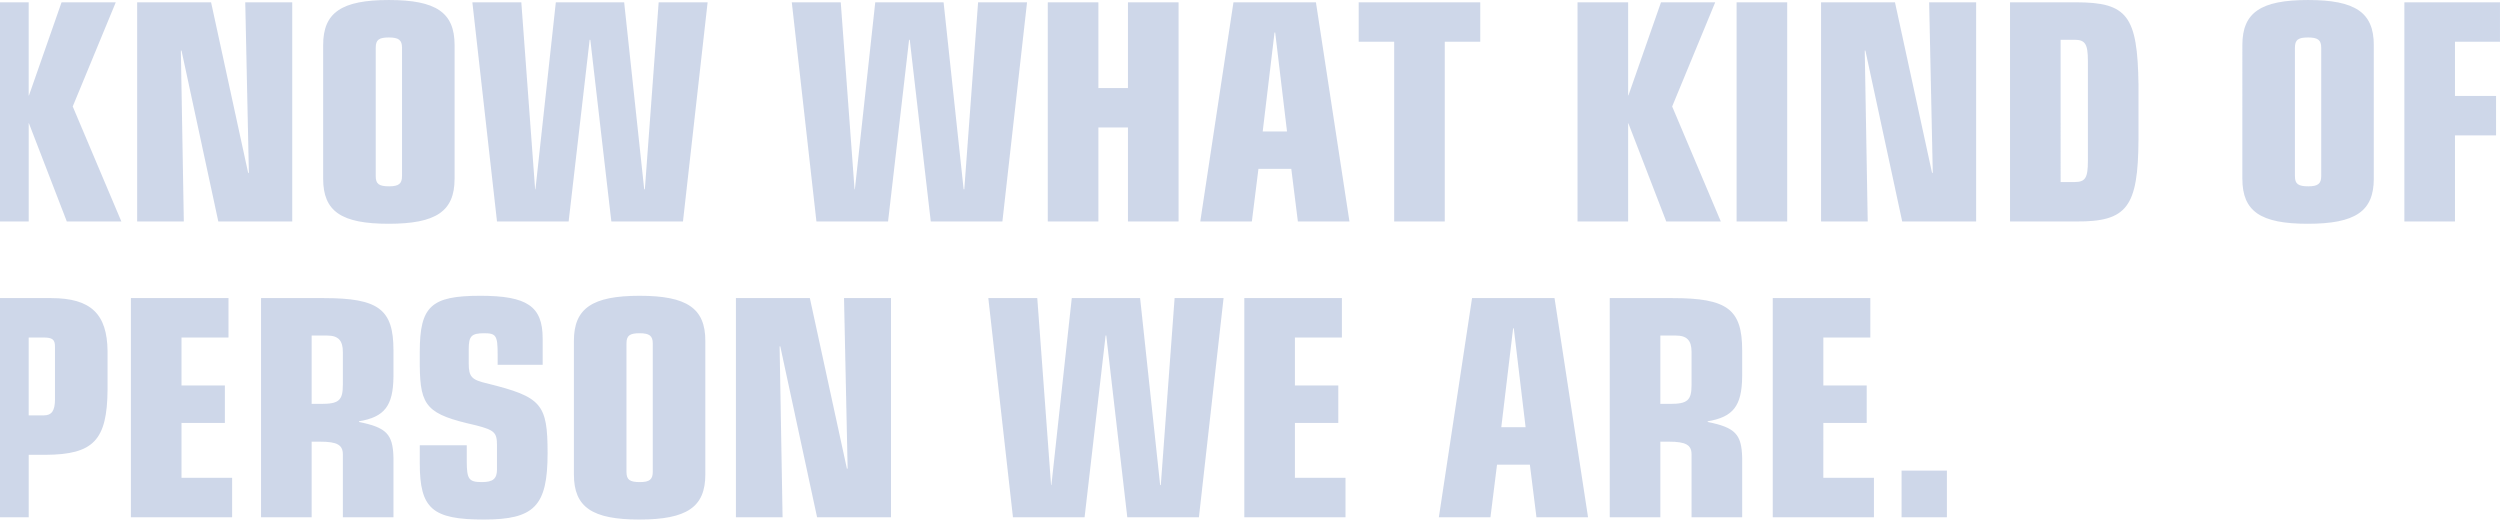 <svg id="person.svg" xmlns="http://www.w3.org/2000/svg" width="2190.88" height="455.31" viewBox="0 0 2190.88 455.31">
  <defs>
    <style>
      .cls-1 {
        fill: #0e3893;
        fill-rule: evenodd;
        opacity: 0.2;
      }
    </style>
  </defs>
  <path id="KNOW_WHAT_KIND_OF_PERSON_WE_ARE." data-name="KNOW WHAT KIND OF  PERSON WE ARE." class="cls-1" d="M-19.194,5505.34H25.149V5420.1l-0.288-.57h0.576l33.114,85.81h47.8L63.734,5404.56l37.72-91.28H53.944l-28.506,81.48H24.861l0.288-.57v-80.91H-19.194v192.06Zm210.512,0h64.787V5313.28H214.929l3.168,149.15-0.576.58-32.538-149.73H120.2v192.06h40.888l-2.592-149.74h0.576ZM283.2,5467.9c0,28.51,15.837,39.45,57.3,39.45,41.752,0,57.877-10.94,57.877-39.45V5350.71c0-28.51-16.125-39.45-57.589-39.45S283.2,5322.2,283.2,5350.71V5467.9Zm69.107-2.3c0,6.62-2.88,8.93-11.23,8.93-8.926,0-11.806-2.02-11.806-8.93V5353.01c0-6.91,2.88-8.92,11.518-8.92s11.518,2.3,11.518,8.92V5465.6Zm83.241,39.74h62.771l18.429-159.24h0.576l18.428,159.24h62.772l21.6-192.06h-42.9l-12.093,163.84H564.55l-17.565-163.84H487.093L469.24,5477.12h-0.288l-12.093-163.84h-42.9Zm279.931,0h62.772l18.428-159.24h0.576l18.429,159.24h62.772l21.6-192.06h-42.9l-12.094,163.84h-0.576l-17.564-163.84H767.024l-17.852,163.84h-0.288L736.79,5313.28h-42.9Zm202.751,0h44.344v-82.36h25.915v82.36h44.348V5313.28H988.492v75.15H962.577v-75.15H918.233v192.06Zm133.637,0h45.2l5.76-46.08h28.8l5.76,46.08h45.2l-29.37-192.06h-72.27Zm76.01-78.9h-21.3l10.36-86.67h0.58Zm93.9,78.9h44.34V5347.83h31.1v-34.55H1190.68v34.55h31.1v157.51Zm160.7,0h44.35V5420.1l-0.29-.57h0.58l33.11,85.81h47.8l-42.62-100.78,37.72-91.28h-47.51l-28.5,81.48h-0.58l0.29-.57v-80.91h-44.35v192.06Zm139.39,0h44.35V5313.28h-44.35v192.06Zm145.14,0h64.79V5313.28h-41.18l3.17,149.15-0.58.58-32.54-149.73h-64.78v192.06h40.89l-2.6-149.74h0.58Zm94.48,0h57.87c44.63,0.28,54.42-12.39,54.71-71.99v-48.09c-0.86-60.18-9.79-71.98-54.71-71.98h-57.87v192.06Zm44.34-159.24h12.09c9.51,0,11.81,3.75,11.81,18.72v87.53c0,14.98-2.3,18.43-11.81,18.43h-12.09V5346.1Zm159.27,121.8c0,28.51,15.84,39.45,57.3,39.45,41.75,0,57.88-10.94,57.88-39.45V5350.71c0-28.51-16.13-39.45-57.59-39.45s-57.59,10.94-57.59,39.45V5467.9Zm69.11-2.3c0,6.62-2.88,8.93-11.23,8.93-8.93,0-11.81-2.02-11.81-8.93V5353.01c0-6.91,2.88-8.92,11.52-8.92s11.52,2.3,11.52,8.92V5465.6Zm72.87,39.74h44.34v-75.45h36v-34.55h-36v-47.51h39.45v-34.55h-83.79v192.06ZM-19.194,5764.54H25.149v-54.71H40.122c41.752-.29,53.846-12.67,54.134-57.3v-33.41c-0.288-32.82-14.685-46.64-49.527-46.64H-19.194v192.06Zm44.343-89.27v-68.24H38.107c7.775,0,10.078,1.73,10.078,8.06v46.07c0,10.08-2.879,14.11-9.79,14.11H25.149Zm89.576,89.27h88.686v-34.56H159.068V5681.9h38.009v-32.83H159.068v-42.04h41.176v-34.55H114.725v192.06Zm114.046,0h44.344v-66.23H280.6c14.973,0,19.868,2.88,19.868,11.23v55h44.344v-52.41c-0.576-20.44-6.047-26.2-30.234-31.1v-0.57c22.459-3.75,29.946-13.54,30.234-39.16v-23.04c0-35.99-12.958-45.78-61.044-45.78h-55v192.06Zm44.344-159.24h13.533c9.79,0,13.821,4.32,13.821,14.4v28.79c0,13.54-3.455,16.7-18.716,16.7h-8.638V5605.3Zm135.933,96.18H367.872v15.83c0,39.74,10.942,49.24,56.149,49.24,44.344,0,55.861-11.8,55.861-58.16,0-43.2-5.183-49.24-52.693-61.05-13.822-3.17-16.413-5.76-16.413-17.56v-12.67c0-11.23,2.3-13.82,13.533-13.82,10.366,0,11.806,2.01,11.806,18.43v9.21h39.448v-23.04c0-28.21-13.533-37.43-54.709-37.43-43.192,0-52.982,9.22-52.982,49.24v11.81c0.288,36.28,6.623,42.9,48.951,52.4,16.7,4.32,18.716,6.34,18.716,17.85v20.74c0,8.35-3.455,11.23-13.245,11.23-11.518,0-13.246-2.6-13.246-18.43v-13.82Zm93.895,25.62c0,28.51,15.837,39.45,57.3,39.45,41.752,0,57.877-10.94,57.877-39.45V5609.91c0-28.51-16.125-39.45-57.589-39.45s-57.589,10.94-57.589,39.45V5727.1Zm69.106-2.3c0,6.62-2.879,8.93-11.229,8.93-8.927,0-11.806-2.02-11.806-8.93V5612.21c0-6.91,2.879-8.92,11.518-8.92s11.517,2.3,11.517,8.92V5724.8Zm144,39.74h64.787V5572.48H739.658l3.167,149.15-0.576.58-32.537-149.73H644.924v192.06h40.888l-2.591-149.74H683.8Zm171.657,0h62.771L968.9,5605.3h0.576l18.428,159.24h62.772l21.6-192.06h-42.91l-12.09,163.84h-0.58l-17.562-163.84H939.246l-17.853,163.84h-0.288l-12.093-163.84h-42.9Zm202.746,0h88.69v-34.56H1134.8V5681.9h38.01v-32.83H1134.8v-42.04h41.17v-34.55h-85.52v192.06Zm170.5,0h45.21l5.76-46.08h28.79l5.76,46.08h45.21l-29.37-192.06h-72.28Zm76.02-78.9h-21.31l10.37-86.67h0.57Zm73.74,78.9h44.34v-66.23h7.49c14.97,0,19.86,2.88,19.86,11.23v55h44.35v-52.41c-0.58-20.44-6.05-26.2-30.24-31.1v-0.57c22.46-3.75,29.95-13.54,30.24-39.16v-23.04c0-35.99-12.96-45.78-61.05-45.78h-54.99v192.06Zm44.34-159.24h13.53c9.79,0,13.82,4.32,13.82,14.4v28.79c0,13.54-3.45,16.7-18.71,16.7h-8.64V5605.3Zm98.5,159.24h88.69v-34.56h-44.35V5681.9h38.01v-32.83h-38.01v-42.04h41.18v-34.55h-85.52v192.06Zm112.9,0h39.73v-40.89h-39.73v40.89Z" transform="translate(0 -5311.25)"/>
</svg>
